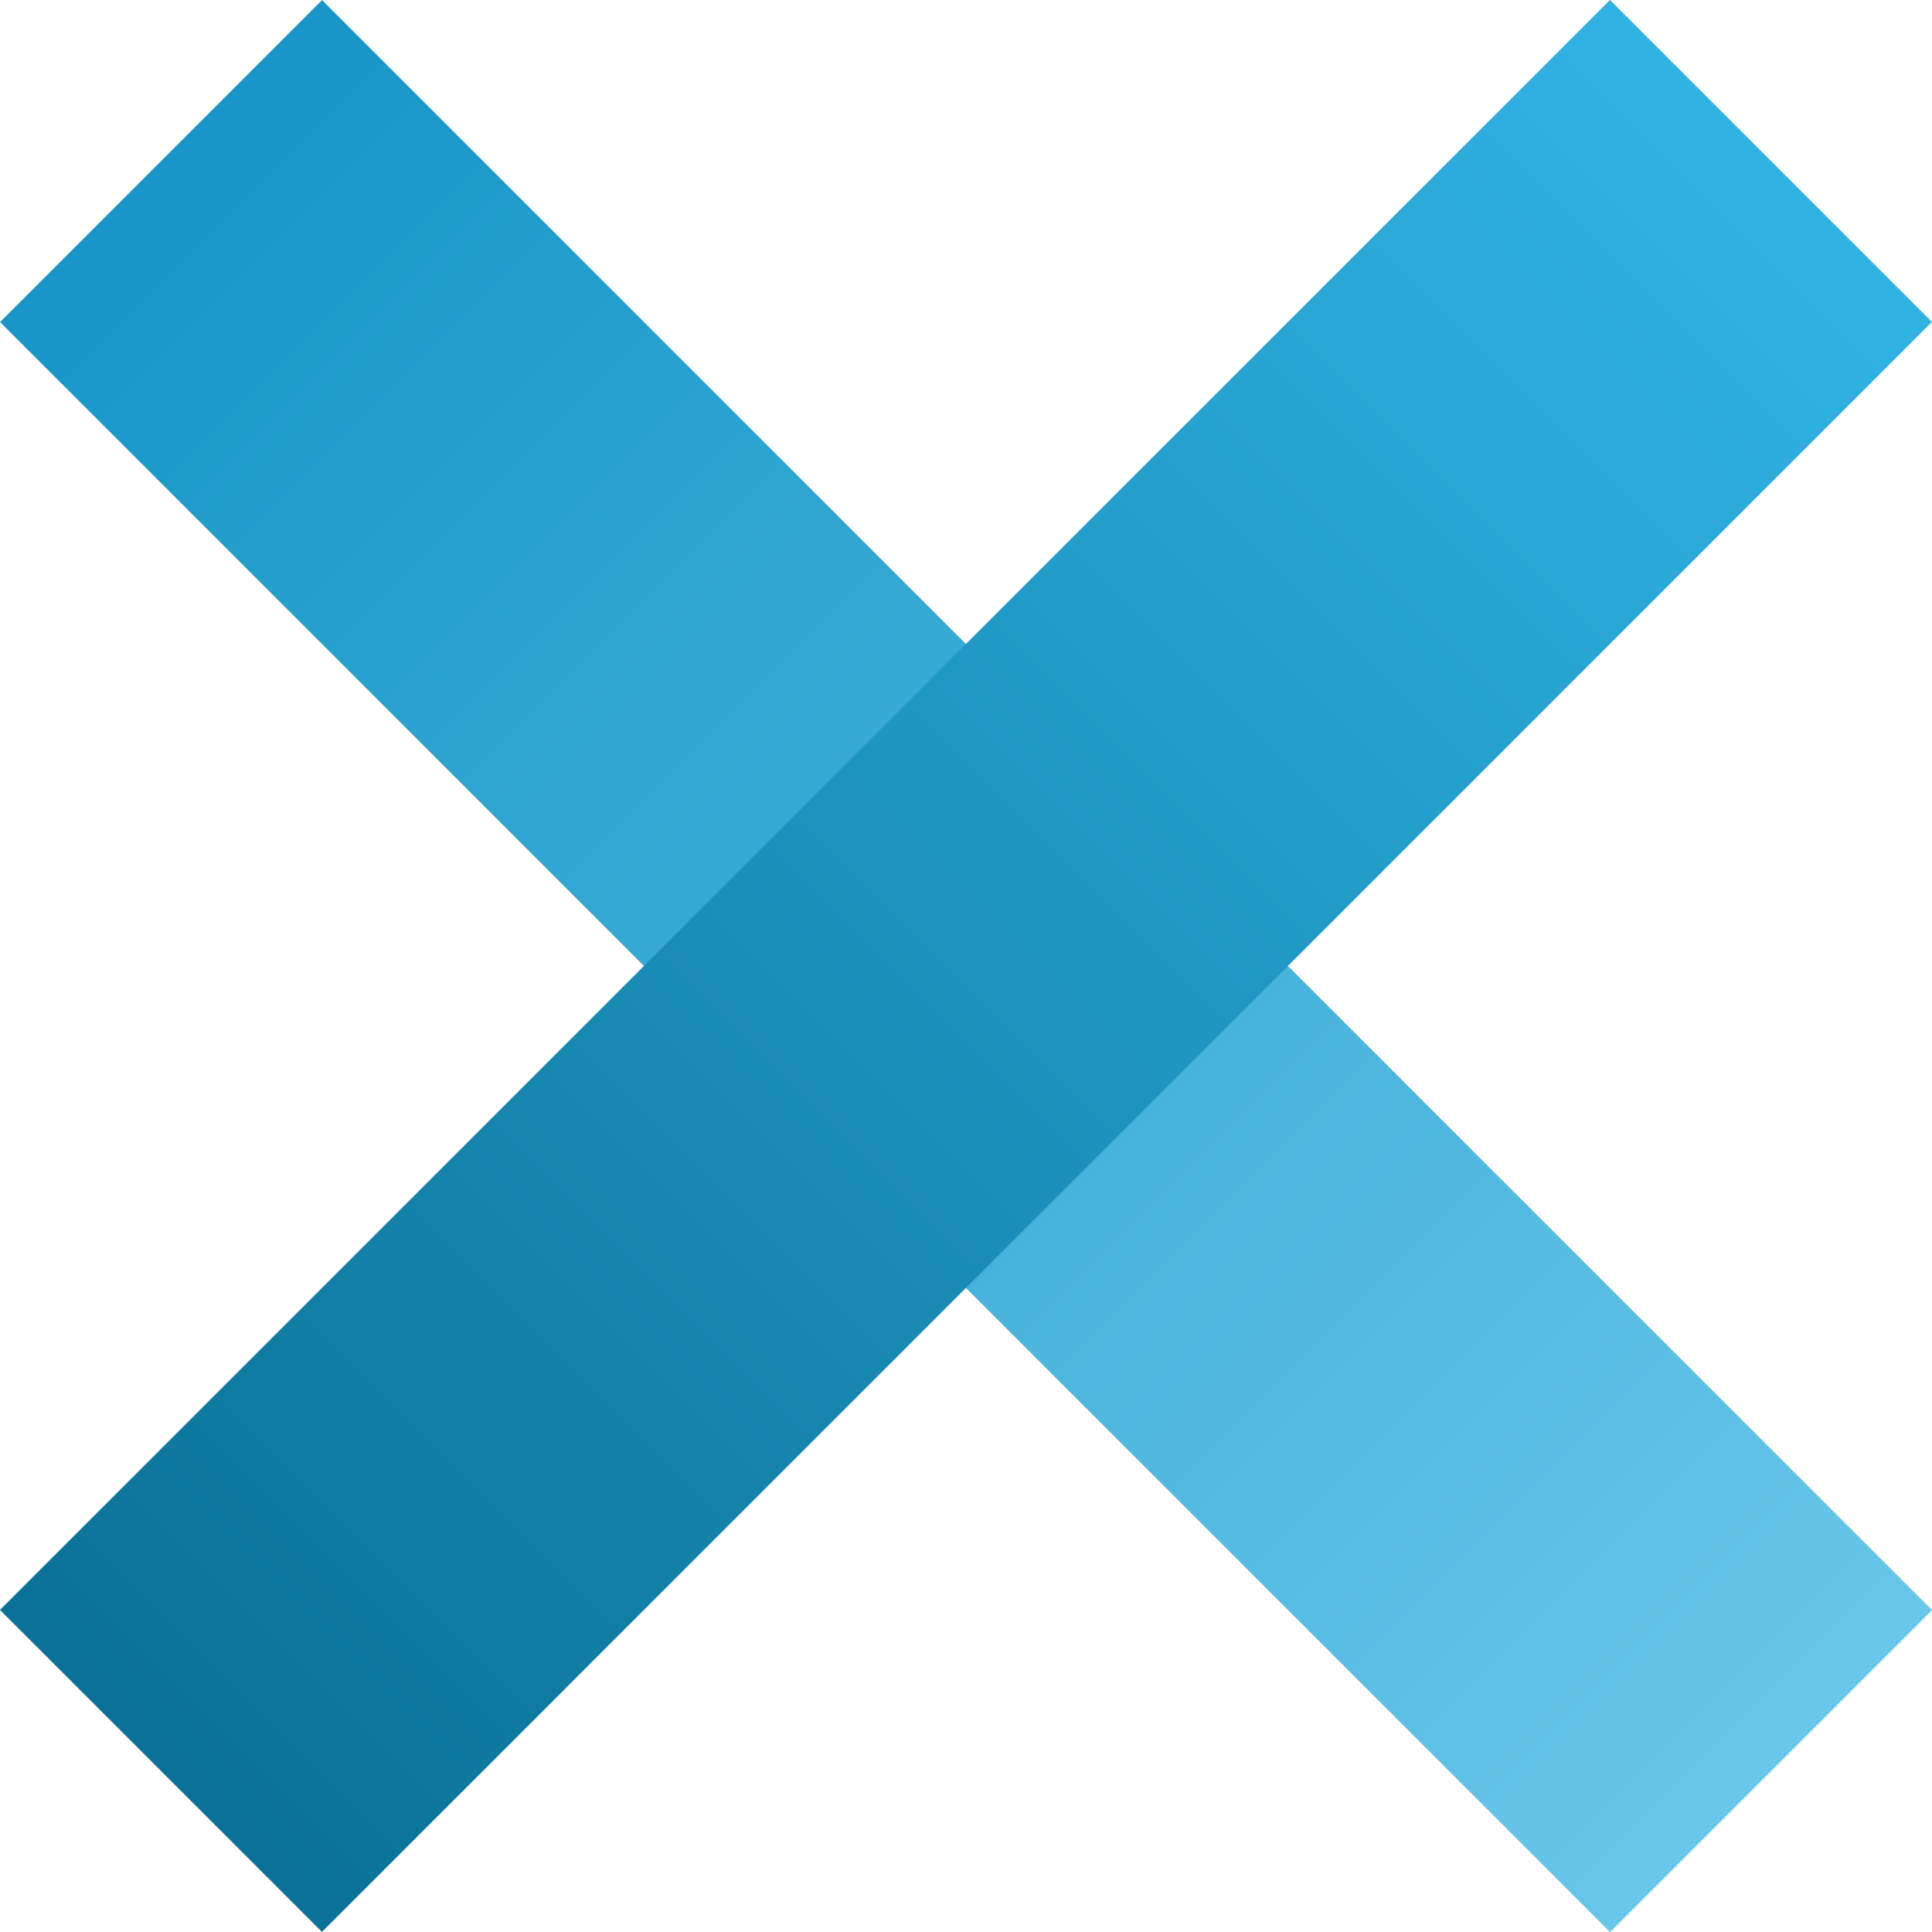 <svg xmlns="http://www.w3.org/2000/svg" width="16" height="16" viewBox="0 0 16 16"><defs><linearGradient id="a" x1=".5" x2=".5" y2="1" gradientUnits="objectBoundingBox"><stop offset="0" stop-color="#1796c7"/><stop offset="1" stop-color="#67c6e9"/></linearGradient><linearGradient id="b" x1=".5" x2=".5" y2="1" gradientUnits="objectBoundingBox"><stop offset="0" stop-color="#30b2e3"/><stop offset="1" stop-color="#0a7298"/></linearGradient></defs><g data-name="グループ 9367"><rect data-name="長方形 12200" width="3.771" height="18.856" transform="rotate(-45 3.22 1.333)" fill="url(#a)"/><rect data-name="長方形 12201" width="3.771" height="18.856" transform="rotate(45 6.667 16.094)" fill="url(#b)"/></g></svg>